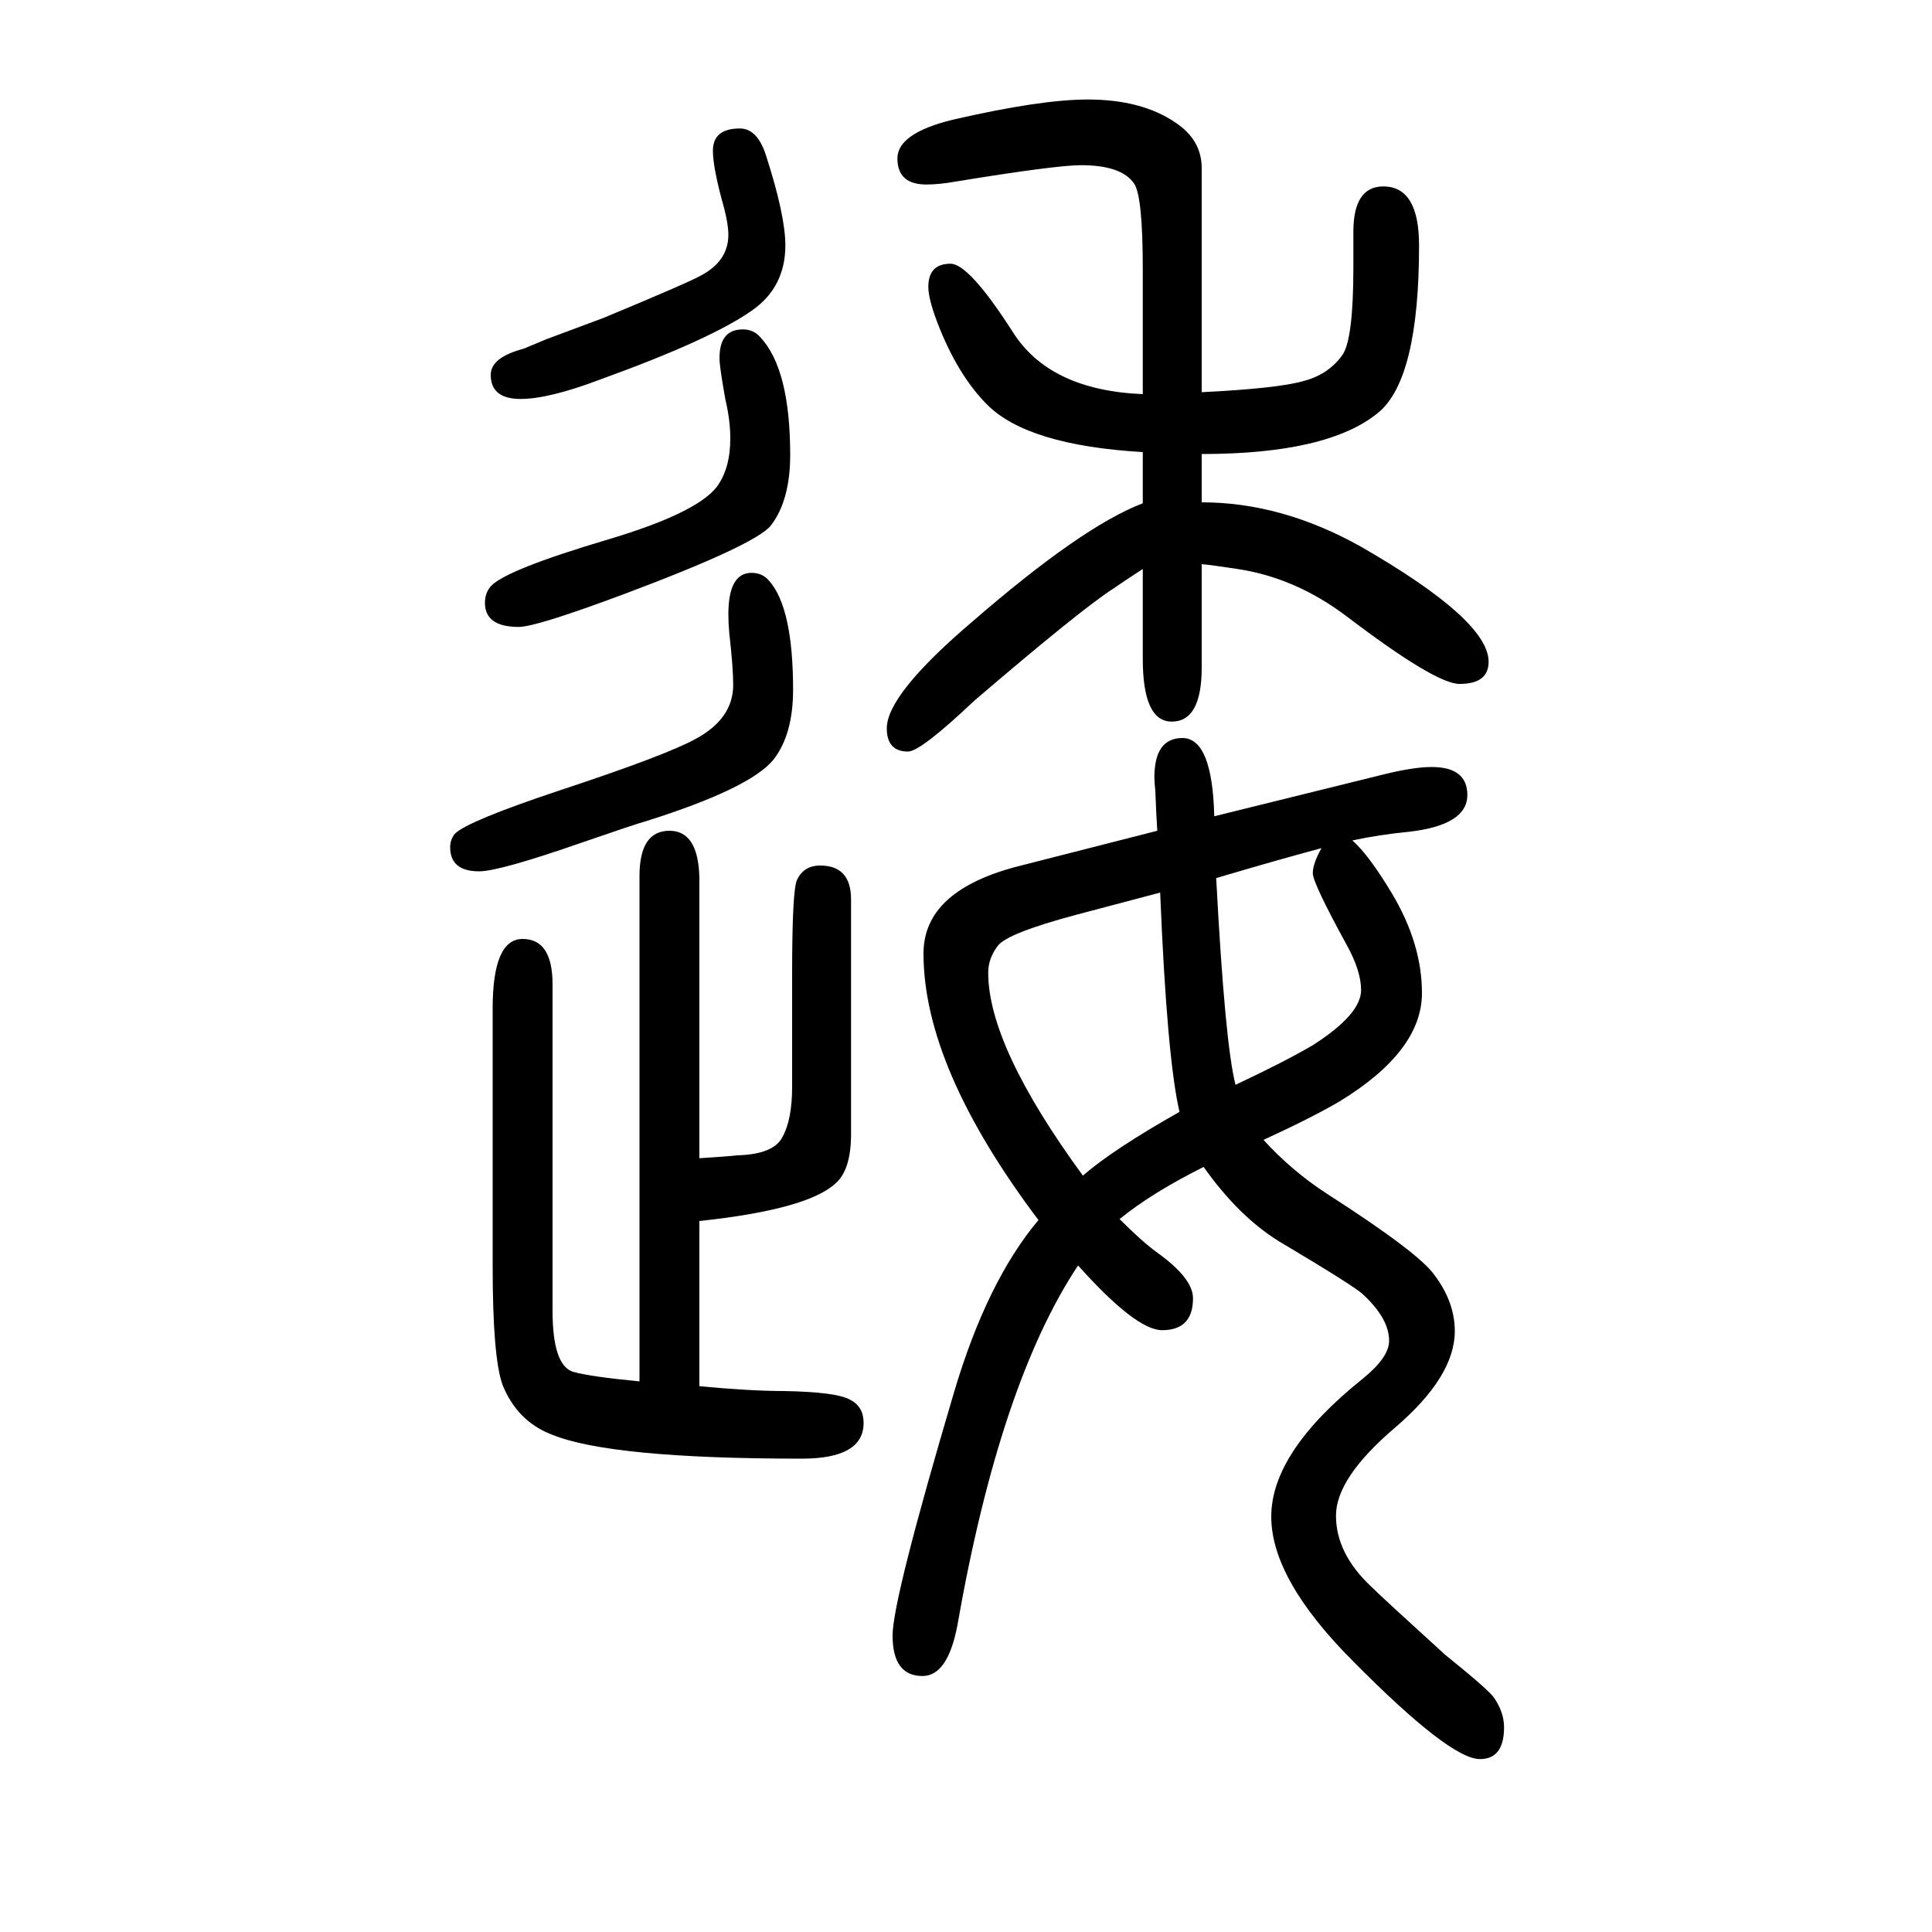 <svg xmlns="http://www.w3.org/2000/svg" xmlns:xlink="http://www.w3.org/1999/xlink" height="100" width="100" version="1.1"><path d="M1400 780q17 -15 41 -55q31 -52 31 -103q0 -60 -85 -112q-27 -16 -79 -40q29 -32 66 -56q95 -61 111 -84q21 -28 21 -58q0 -47 -62 -100q-61 -52 -61 -91t36 -73q11 -11 77 -71q46 -37 51 -45q10 -15 10 -30q0 -33 -25 -33q-31 0 -131 101q-85 85 -85 150q0 67 95 143
q27 22 27 39q0 23 -27 48q-8 8 -87 55q-42 26 -78 77q-54 -27 -87 -54q23 -23 38 -34q38 -27 38 -48q0 -33 -32 -33q-27 0 -87 67q-81 -122 -125 -373q-10 -52 -36 -52q-31 0 -31 42q0 37 64 253q34 114 87 177q-119 158 -119 276q0 66 101 91l141 36q-1 15 -2 41
q-1 10 -1 14q0 41 29 41q31 0 33 -81l174 43q32 8 51 8q37 0 37 -29q0 -31 -60 -38q-31 -3 -59 -9zM1368 772q-45 -12 -109 -31q9 -171 20 -214q51 24 80 41q50 32 50 57q0 20 -15 47q-35 64 -35 74t9 26zM1244 1130q83 0 165 -46q132 -76 132 -119q0 -23 -30 -23
q-25 0 -117 70q-53 40 -113 49q-26 4 -37 5v-107q0 -56 -31 -56q-30 0 -30 65v93q-20 -13 -30 -20q-33 -21 -144 -116q-56 -53 -69 -53q-22 0 -22 24q0 35 88 110q114 99 177 123v53q-119 7 -161 49q-31 31 -52 86q-9 24 -9 36q0 24 23 24q19 0 64 -70q38 -61 135 -65v129
q0 76 -9 89q-13 19 -55 19q-26 0 -130 -17q-17 -3 -30 -3q-30 0 -30 27q0 26 57 40q91 21 140 21q56 0 91 -24q27 -18 27 -47v-232q81 4 107 12q25 7 39 27q11 17 11 90v37q0 47 31 47q37 0 37 -61q0 -138 -42 -173q-52 -43 -183 -43v-50zM1201 726l-87 -23q-71 -19 -81 -32
t-10 -28q0 -76 98 -210q31 27 100 66q-13 56 -20 227zM662 220v523q0 47 31 47q30 0 31 -49v-290q31 2 39 3q38 1 47 19q10 18 10 52v116q0 87 5 98q7 15 24 15q32 0 32 -35v-243q0 -37 -16 -51q-29 -27 -141 -39v-171q53 -5 88 -5q54 -1 68 -9q14 -7 14 -24q0 -37 -64 -37
q-198 0 -259 25q-36 14 -51 52q-10 29 -10 122v267q0 72 31 72t31 -47v-338q0 -56 21 -63q17 -5 69 -10zM769 1309q11 0 18 -8q31 -33 31 -122q0 -47 -20 -73q-16 -20 -152 -71q-91 -34 -109 -34q-35 0 -35 25q0 10 6 17q15 17 123 49q90 27 111 54q14 19 14 50q0 19 -5 40
q-5 28 -6 39q-2 34 24 34zM766 1517q18 0 27 -28q20 -62 20 -93q0 -43 -34 -67q-42 -30 -158 -72q-53 -20 -82 -20q-31 0 -31 25q0 18 34 27l24 10l59 22q89 37 101 44q28 15 28 42q0 13 -7 37q-9 34 -9 50q0 23 28 23zM778 1057q11 0 18 -8q25 -28 25 -113q0 -46 -20 -72
q-24 -30 -132 -64q-11 -3 -66 -22q-86 -30 -107 -30q-30 0 -30 25q0 8 5 14q13 13 109 45q109 36 140 53q39 21 39 56q0 18 -4 53q-1 11 -1 20q0 43 24 43z" style="" transform="scale(0.05 -0.05) translate(0 -1650)"/></svg>